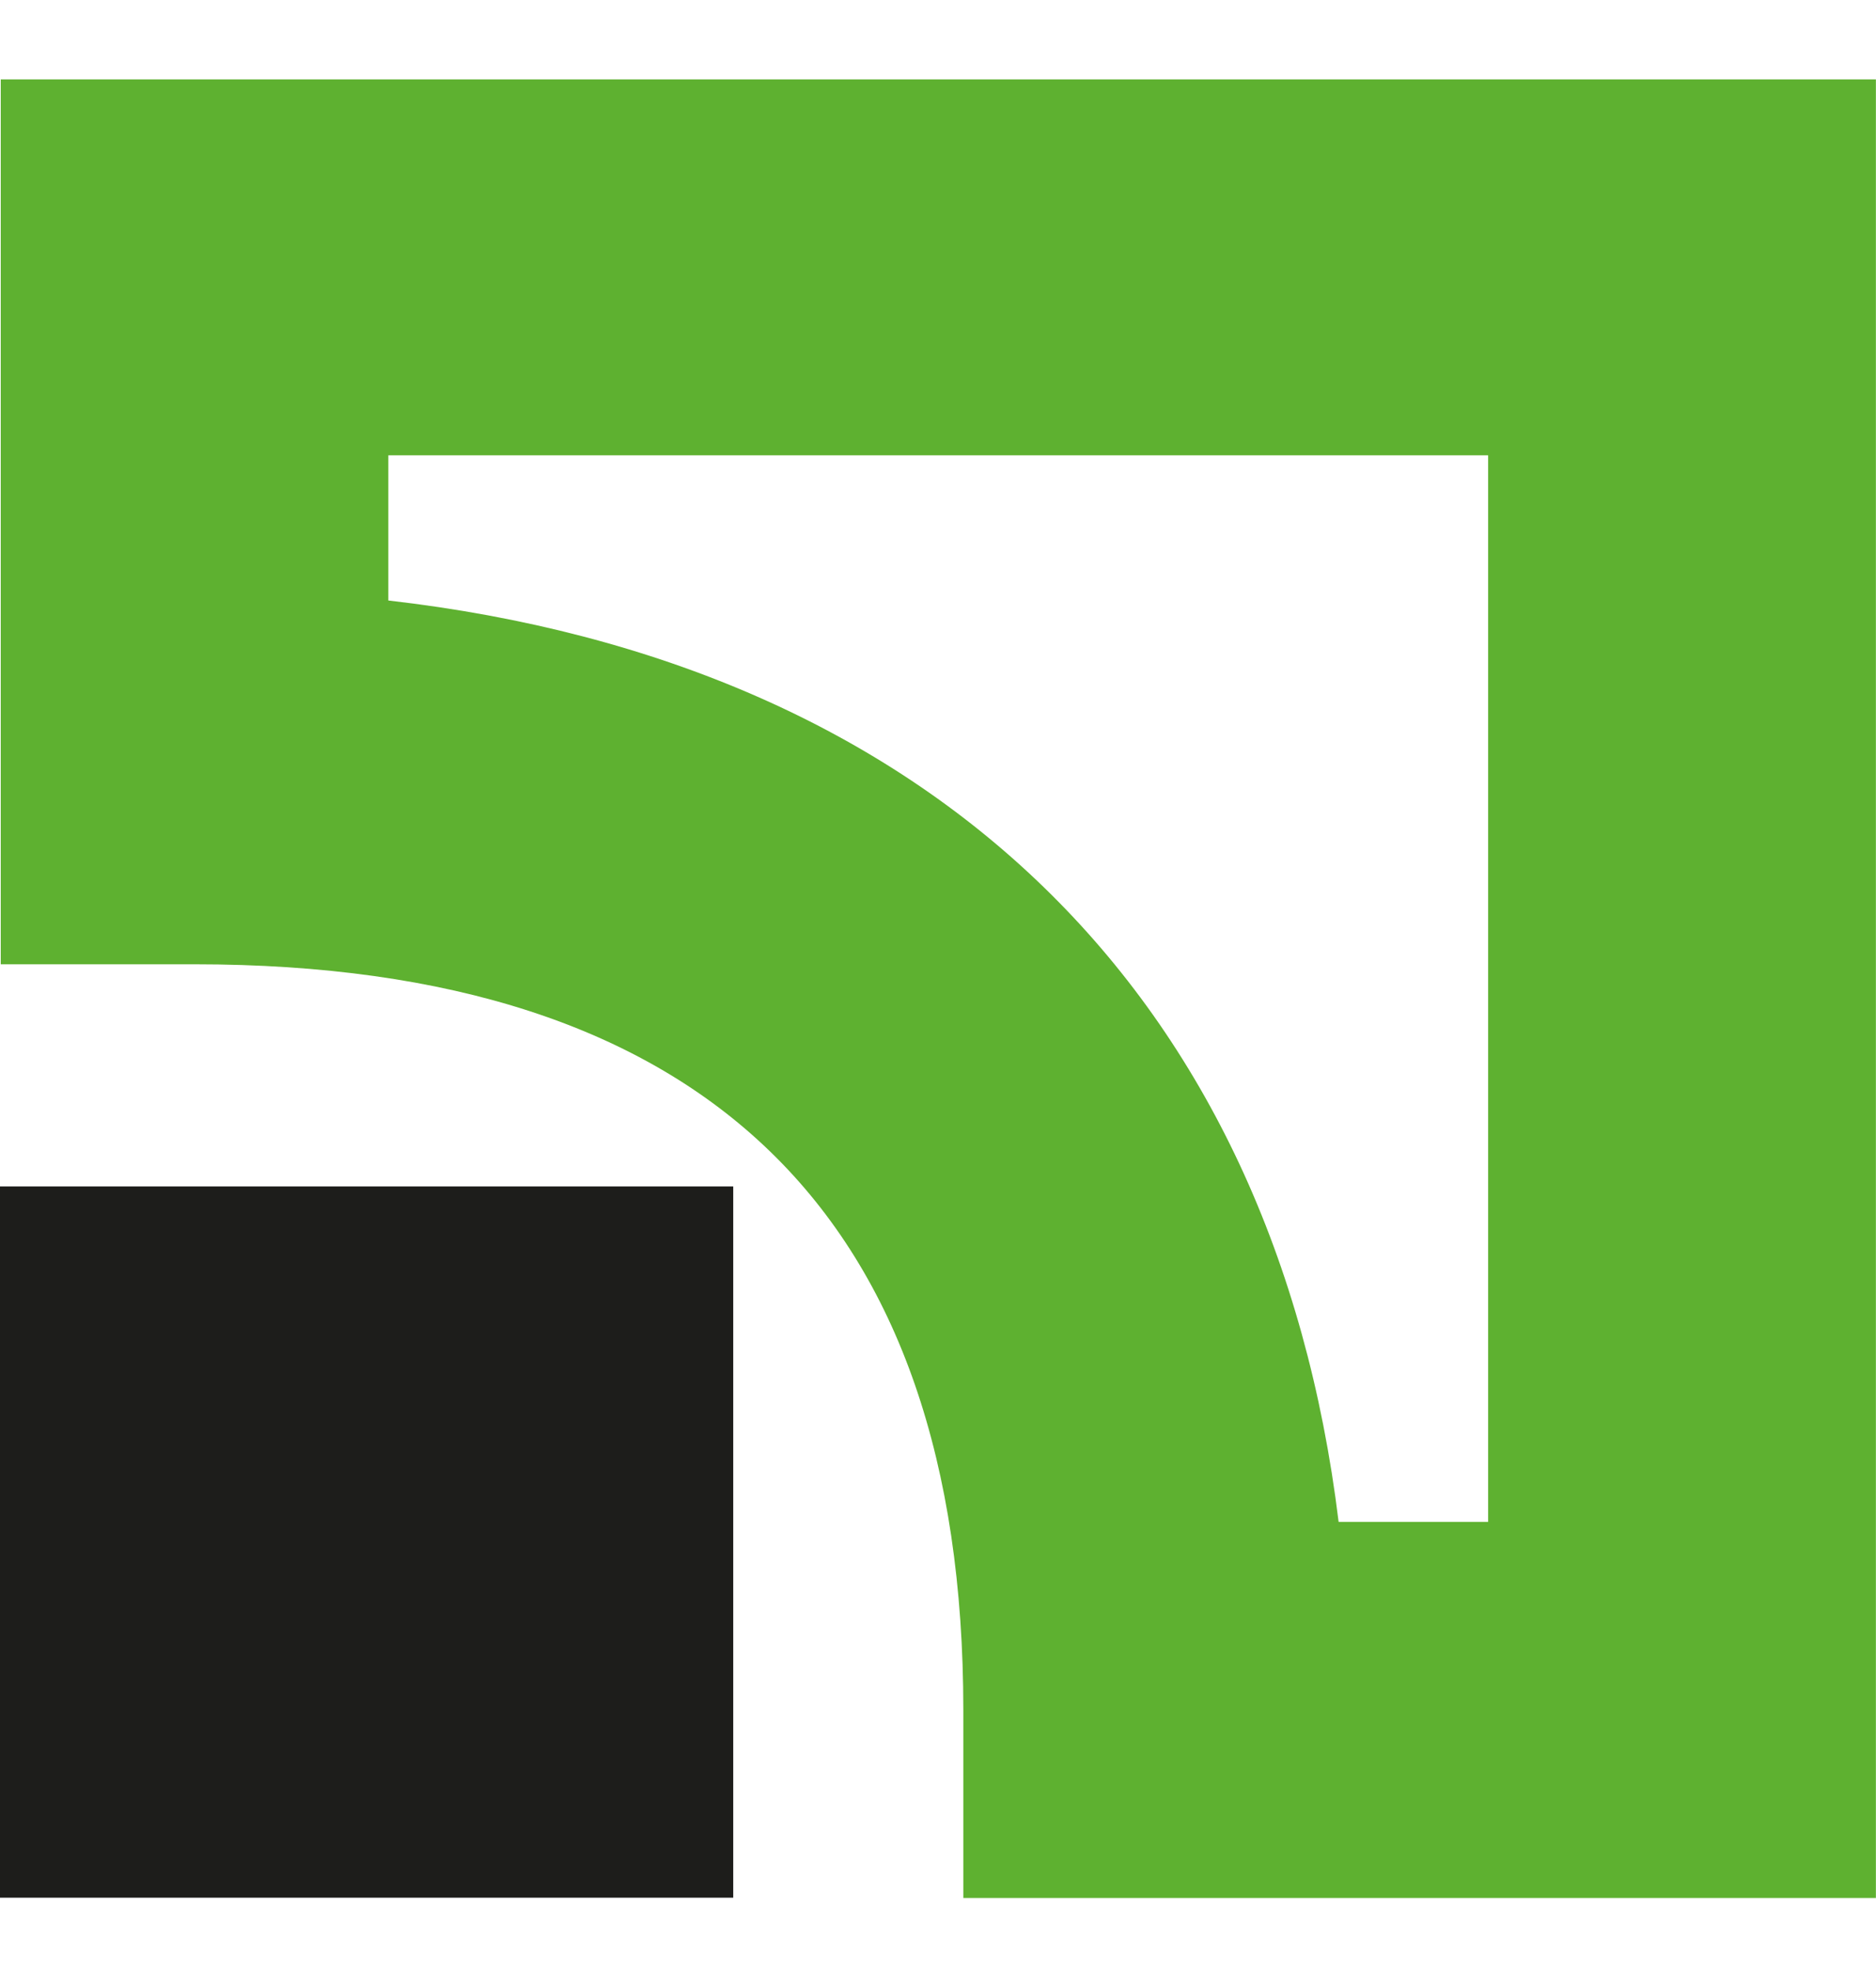 <?xml version="1.0" encoding="UTF-8"?> <svg xmlns="http://www.w3.org/2000/svg" width="20" height="21" viewBox="0 0 20 21" fill="none"> <path d="M15.865 4.85V16.215H14.271C13.584 10.595 9.941 7.063 4.14 6.398V4.851H15.865V4.85ZM0.008 0.846V10.274H2.075C7.512 10.274 10.27 12.948 10.27 18.219V20.222H19.999V0.846H0.008Z" fill="#5EB130"></path> <path d="M7.817 12.641H0V20.219H7.817V12.641Z" fill="#1D1D1B"></path> </svg> 